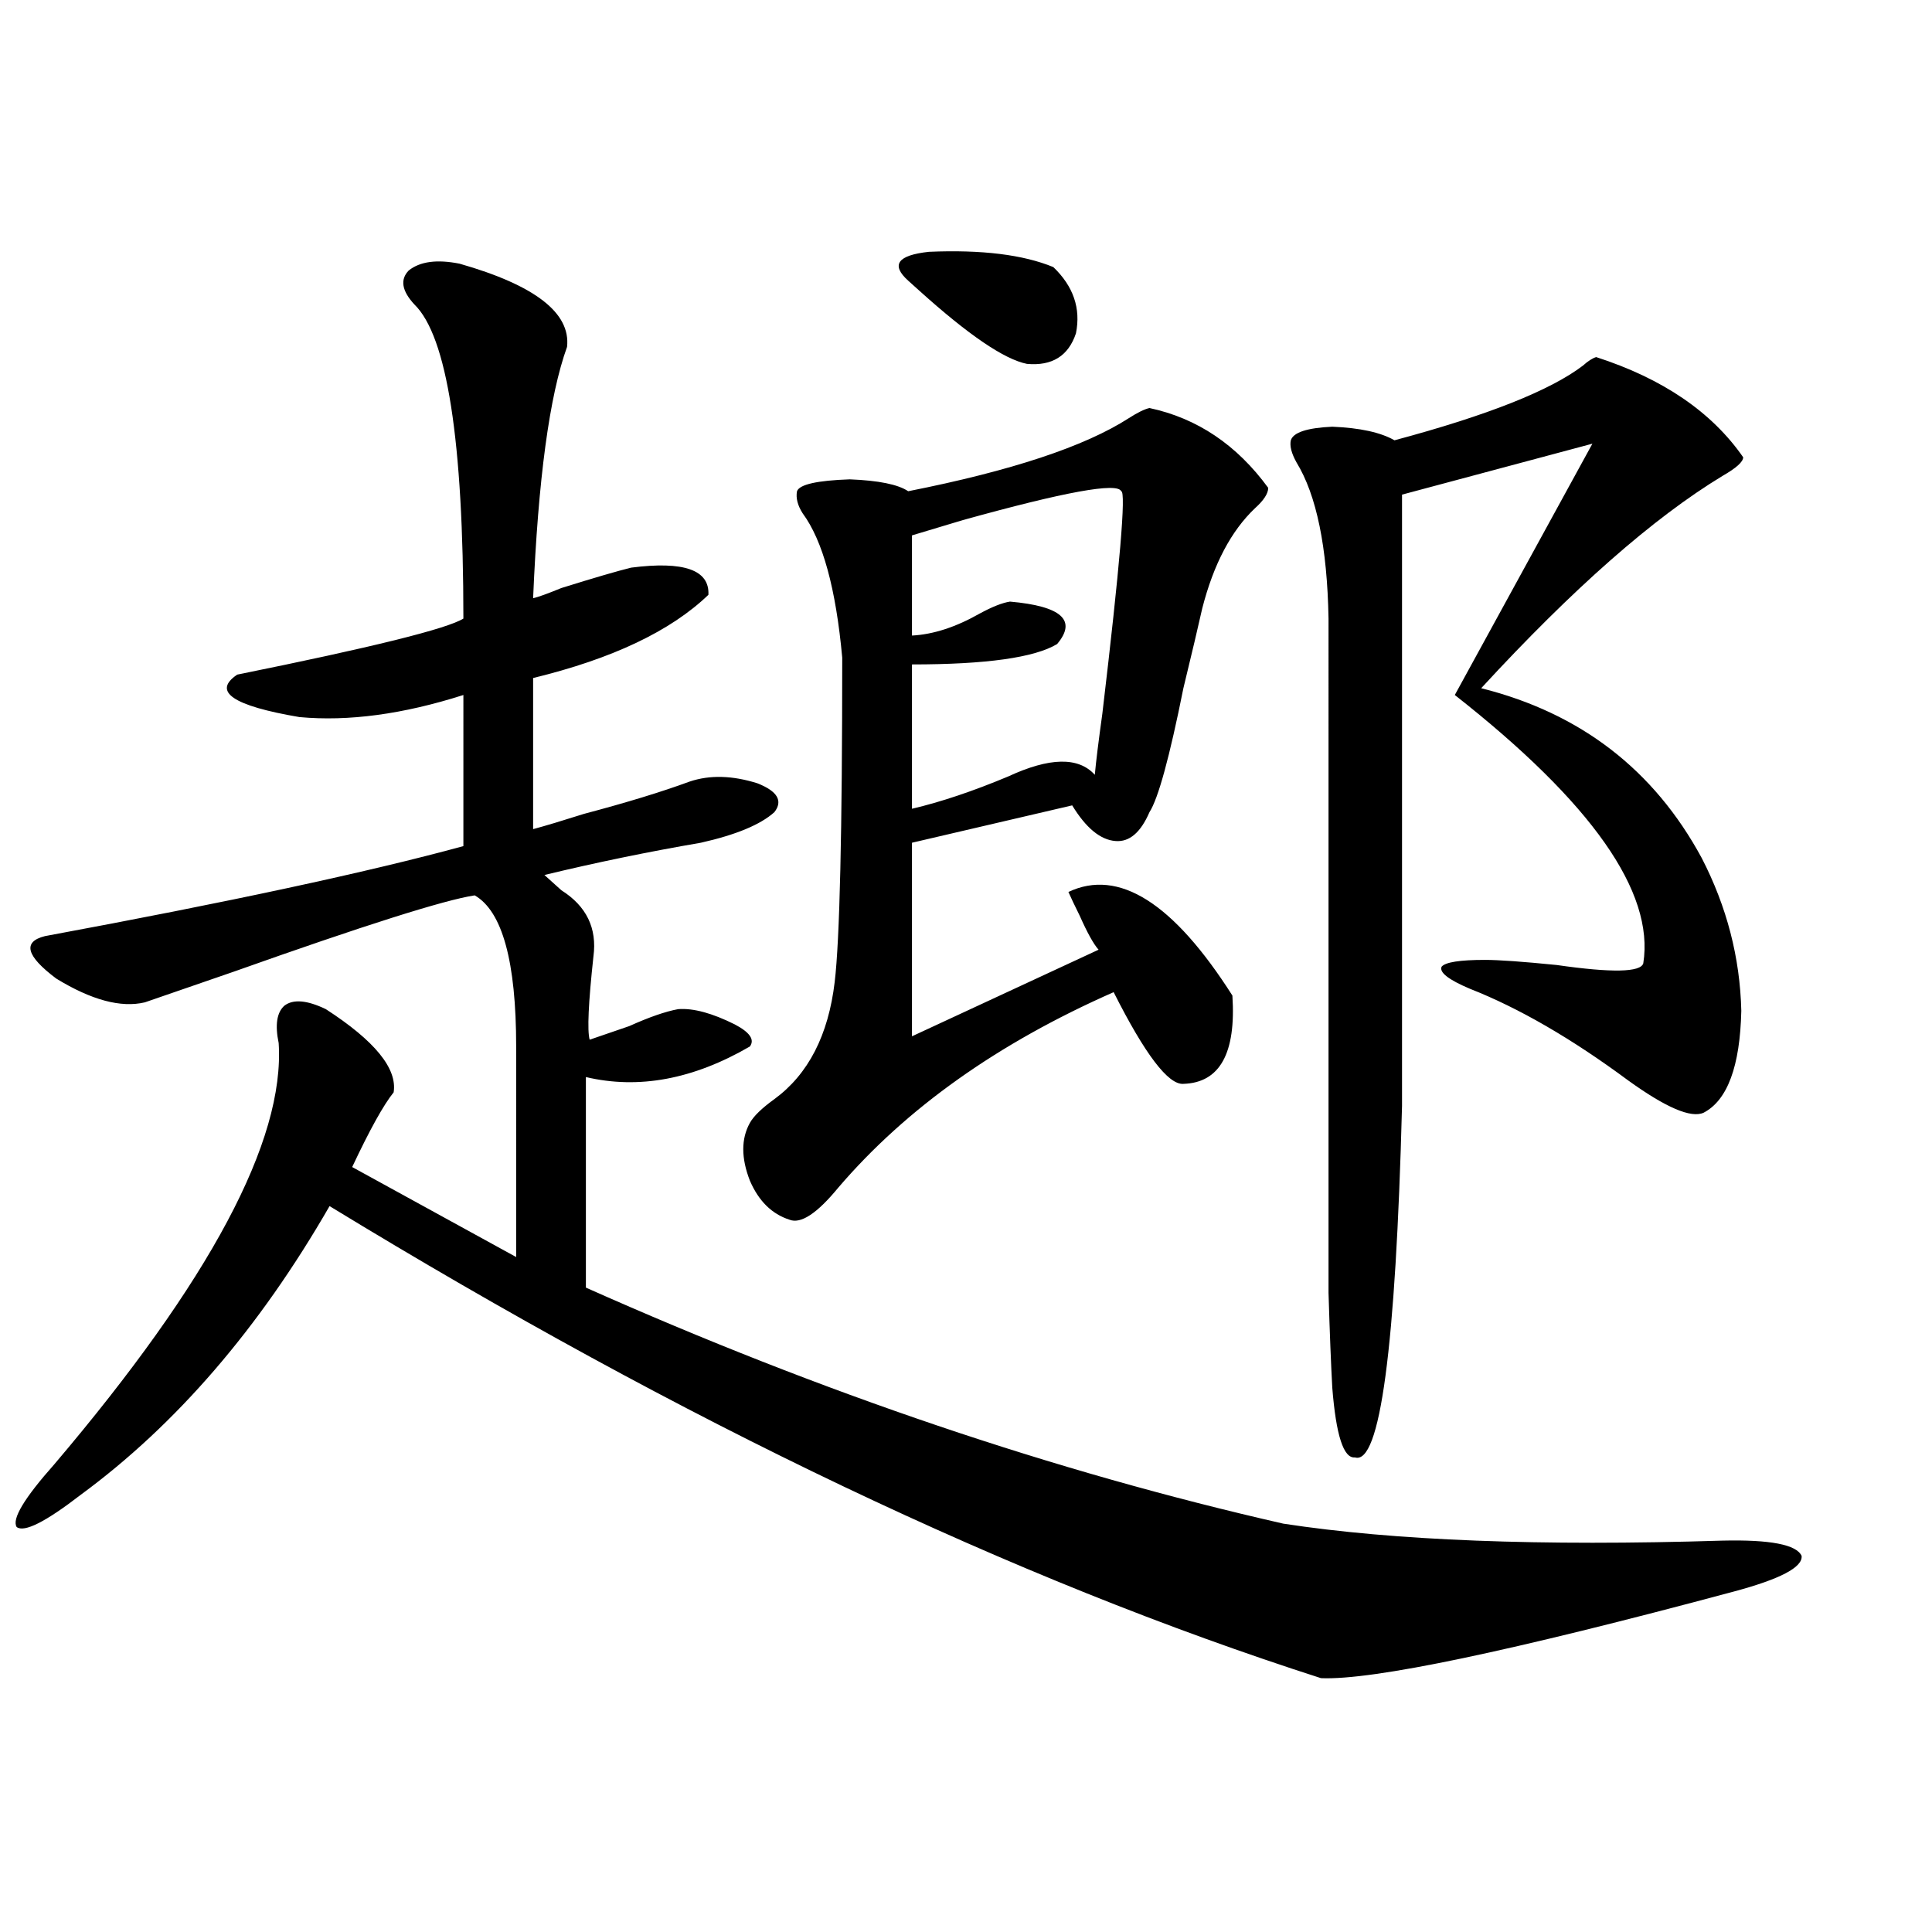 <?xml version="1.0" encoding="utf-8"?>
<!-- Generator: Adobe Illustrator 16.0.0, SVG Export Plug-In . SVG Version: 6.00 Build 0)  -->
<!DOCTYPE svg PUBLIC "-//W3C//DTD SVG 1.1//EN" "http://www.w3.org/Graphics/SVG/1.1/DTD/svg11.dtd">
<svg version="1.1" id="图层_1" xmlns="http://www.w3.org/2000/svg" xmlns:xlink="http://www.w3.org/1999/xlink" x="0px" y="0px"
	 width="1000px" height="1000px" viewBox="0 0 1000 1000" enable-background="new 0 0 1000 1000" xml:space="preserve">
<path d="M237.896,136.488c39.023,11.138,57.56,25.488,55.608,43.066c-9.115,25.2-14.969,68.555-17.561,130.078
	c2.592-0.577,7.47-2.335,14.634-5.273c16.905-5.273,28.933-8.789,36.097-10.547c27.316-3.516,40.64,1.181,39.999,14.063
	c-19.512,18.759-49.755,33.11-90.729,43.066v78.223c6.494-1.758,15.274-4.395,26.341-7.91c22.104-5.851,40.319-11.426,54.633-16.699
	c10.396-3.516,22.104-3.214,35.121,0.879c10.396,4.106,13.323,9.091,8.78,14.941c-7.164,6.454-19.847,11.728-38.048,15.82
	c-27.316,4.696-54.313,10.259-80.974,16.699c1.951,1.758,4.878,4.395,8.78,7.91c13.003,8.212,18.536,19.638,16.585,34.277
	c-2.606,24.032-3.262,38.384-1.951,43.066c5.198-1.758,12.027-4.093,20.487-7.031c10.396-4.683,18.856-7.608,25.365-8.789
	c7.805-0.577,17.561,2.06,29.268,7.91c7.805,4.106,10.396,7.91,7.805,11.426c-29.268,17.001-57.56,22.274-84.876,15.82v108.984
	c122.269,54.492,242.586,95.224,360.967,122.168c57.225,8.789,133,11.728,227.312,8.789c24.71-0.577,38.368,2.06,40.975,7.91
	c0.641,5.864-11.066,12.003-35.121,18.457c-115.774,31.05-186.992,45.991-213.653,44.824
	c-158.7-50.977-329.748-132.413-513.158-244.336c-36.432,63.281-79.357,113.091-128.777,149.414
	c-18.216,14.063-29.268,19.638-33.17,16.699c-2.606-4.093,3.902-14.941,19.512-32.52c80.639-94.922,119.342-167.569,116.095-217.969
	c-1.951-9.366-0.976-15.82,2.927-19.336c4.543-3.516,11.707-2.925,21.463,1.758c25.365,16.411,37.072,30.762,35.121,43.066
	c-5.213,6.454-12.362,19.336-21.463,38.672l84.876,46.582V541.664c0-43.945-7.164-70.011-21.463-78.223
	c-15.609,2.349-57.239,15.532-124.875,39.551c-25.365,8.789-40.654,14.063-45.853,15.82c-12.362,2.938-27.651-1.167-45.853-12.305
	c-15.609-11.714-17.561-19.034-5.854-21.973c94.952-17.578,167.146-33.097,216.58-46.582V359.73
	c-31.219,9.97-59.511,13.774-84.876,11.426c-34.48-5.851-45.212-13.184-32.194-21.973c69.587-14.063,108.61-23.73,117.07-29.004
	c0-91.983-8.46-146.187-25.365-162.598c-6.509-7.031-7.484-12.882-2.927-17.578C217.409,135.321,226.189,134.153,237.896,136.488z
	 M594.961,211.195c24.71,5.273,45.197,19.048,61.462,41.309c0,2.938-2.286,6.454-6.829,10.547
	c-12.362,11.728-21.463,29.004-27.316,51.855c-1.951,8.789-5.213,22.563-9.756,41.309c-7.164,35.747-13.018,57.129-17.561,64.16
	c-4.558,10.547-10.411,15.532-17.561,14.941c-7.805-0.577-15.289-6.729-22.438-18.457l-82.925,19.336v100.195l96.583-44.824
	c-2.606-2.925-5.854-8.789-9.756-17.578c-2.606-5.273-4.558-9.366-5.854-12.305c26.006-12.305,54.298,5.575,84.876,53.613
	c1.951,29.883-6.509,45.126-25.365,45.703c-7.805,0.591-19.847-15.229-36.097-47.461c-59.846,26.367-107.314,60.067-142.436,101.074
	c-11.066,13.485-19.512,19.048-25.365,16.699c-9.115-2.925-15.944-9.668-20.487-20.215c-4.558-11.714-4.558-21.671,0-29.883
	c1.951-3.516,6.174-7.608,12.683-12.305c17.561-12.882,27.957-33.097,31.219-60.645c2.592-21.671,3.902-77.632,3.902-167.871
	c-3.262-35.733-10.091-60.645-20.487-74.707c-2.606-4.093-3.582-7.91-2.927-11.426c1.296-3.516,10.396-5.562,27.316-6.152
	c14.954,0.591,25.03,2.637,30.243,6.152c53.322-10.547,91.37-23.14,114.144-37.793C588.772,213.544,592.354,211.786,594.961,211.195
	z M470.086,145.277c-9.115-8.198-5.533-13.184,10.731-14.941c27.316-1.167,48.779,1.47,64.389,7.91
	c10.396,9.97,14.299,21.396,11.707,34.277c-3.902,11.728-12.362,17.001-25.365,15.82c-11.707-2.335-30.243-14.941-55.608-37.793
	C473.333,148.216,471.382,146.458,470.086,145.277z M580.327,254.262c-1.951-4.683-29.268,0.302-81.949,14.941
	c-11.707,3.516-20.487,6.152-26.341,7.91v51.855c11.052-0.577,22.759-4.395,35.121-11.426c6.494-3.516,11.707-5.562,15.609-6.152
	c26.661,2.349,34.786,9.668,24.39,21.973c-11.707,7.031-36.752,10.547-75.12,10.547v74.707c14.954-3.516,31.539-9.077,49.755-16.699
	c21.463-9.956,36.417-10.245,44.877-0.879c0.641-7.031,1.951-17.578,3.902-31.641C579.672,292.646,582.919,254.262,580.327,254.262z
	 M826.175,184.828c34.466,11.138,59.831,28.427,76.096,51.855c0,2.349-3.582,5.575-10.731,9.668
	c-35.776,21.685-77.406,58.31-124.875,109.863c51.371,12.896,89.419,42.188,114.144,87.891c13.003,25.2,19.832,51.567,20.487,79.102
	c-0.655,28.716-7.164,46.294-19.512,52.734c-6.509,2.938-19.512-2.637-39.023-16.699c-29.268-21.671-56.584-37.491-81.949-47.461
	c-11.066-4.683-15.944-8.487-14.634-11.426c1.951-2.335,9.421-3.516,22.438-3.516c7.149,0,19.512,0.879,37.072,2.637
	c28.612,4.106,43.566,3.817,44.877-0.879c5.854-36.914-26.676-83.194-97.559-138.867l71.218-130.078l-98.534,26.367v316.406
	c-3.262,125.396-11.387,186.04-24.39,181.934c-5.854,0.591-9.756-11.426-11.707-36.035c-0.655-11.714-1.311-28.125-1.951-49.219
	c0-16.987,0-49.219,0-96.68V320.18c-0.655-36.914-6.188-63.858-16.585-80.859c-2.606-4.683-3.582-8.487-2.927-11.426
	c1.296-4.093,8.445-6.44,21.463-7.031c14.299,0.591,25.03,2.938,32.194,7.031c48.124-12.882,80.639-25.776,97.559-38.672
	C821.938,186.888,824.224,185.419,826.175,184.828z"/>
</svg>
